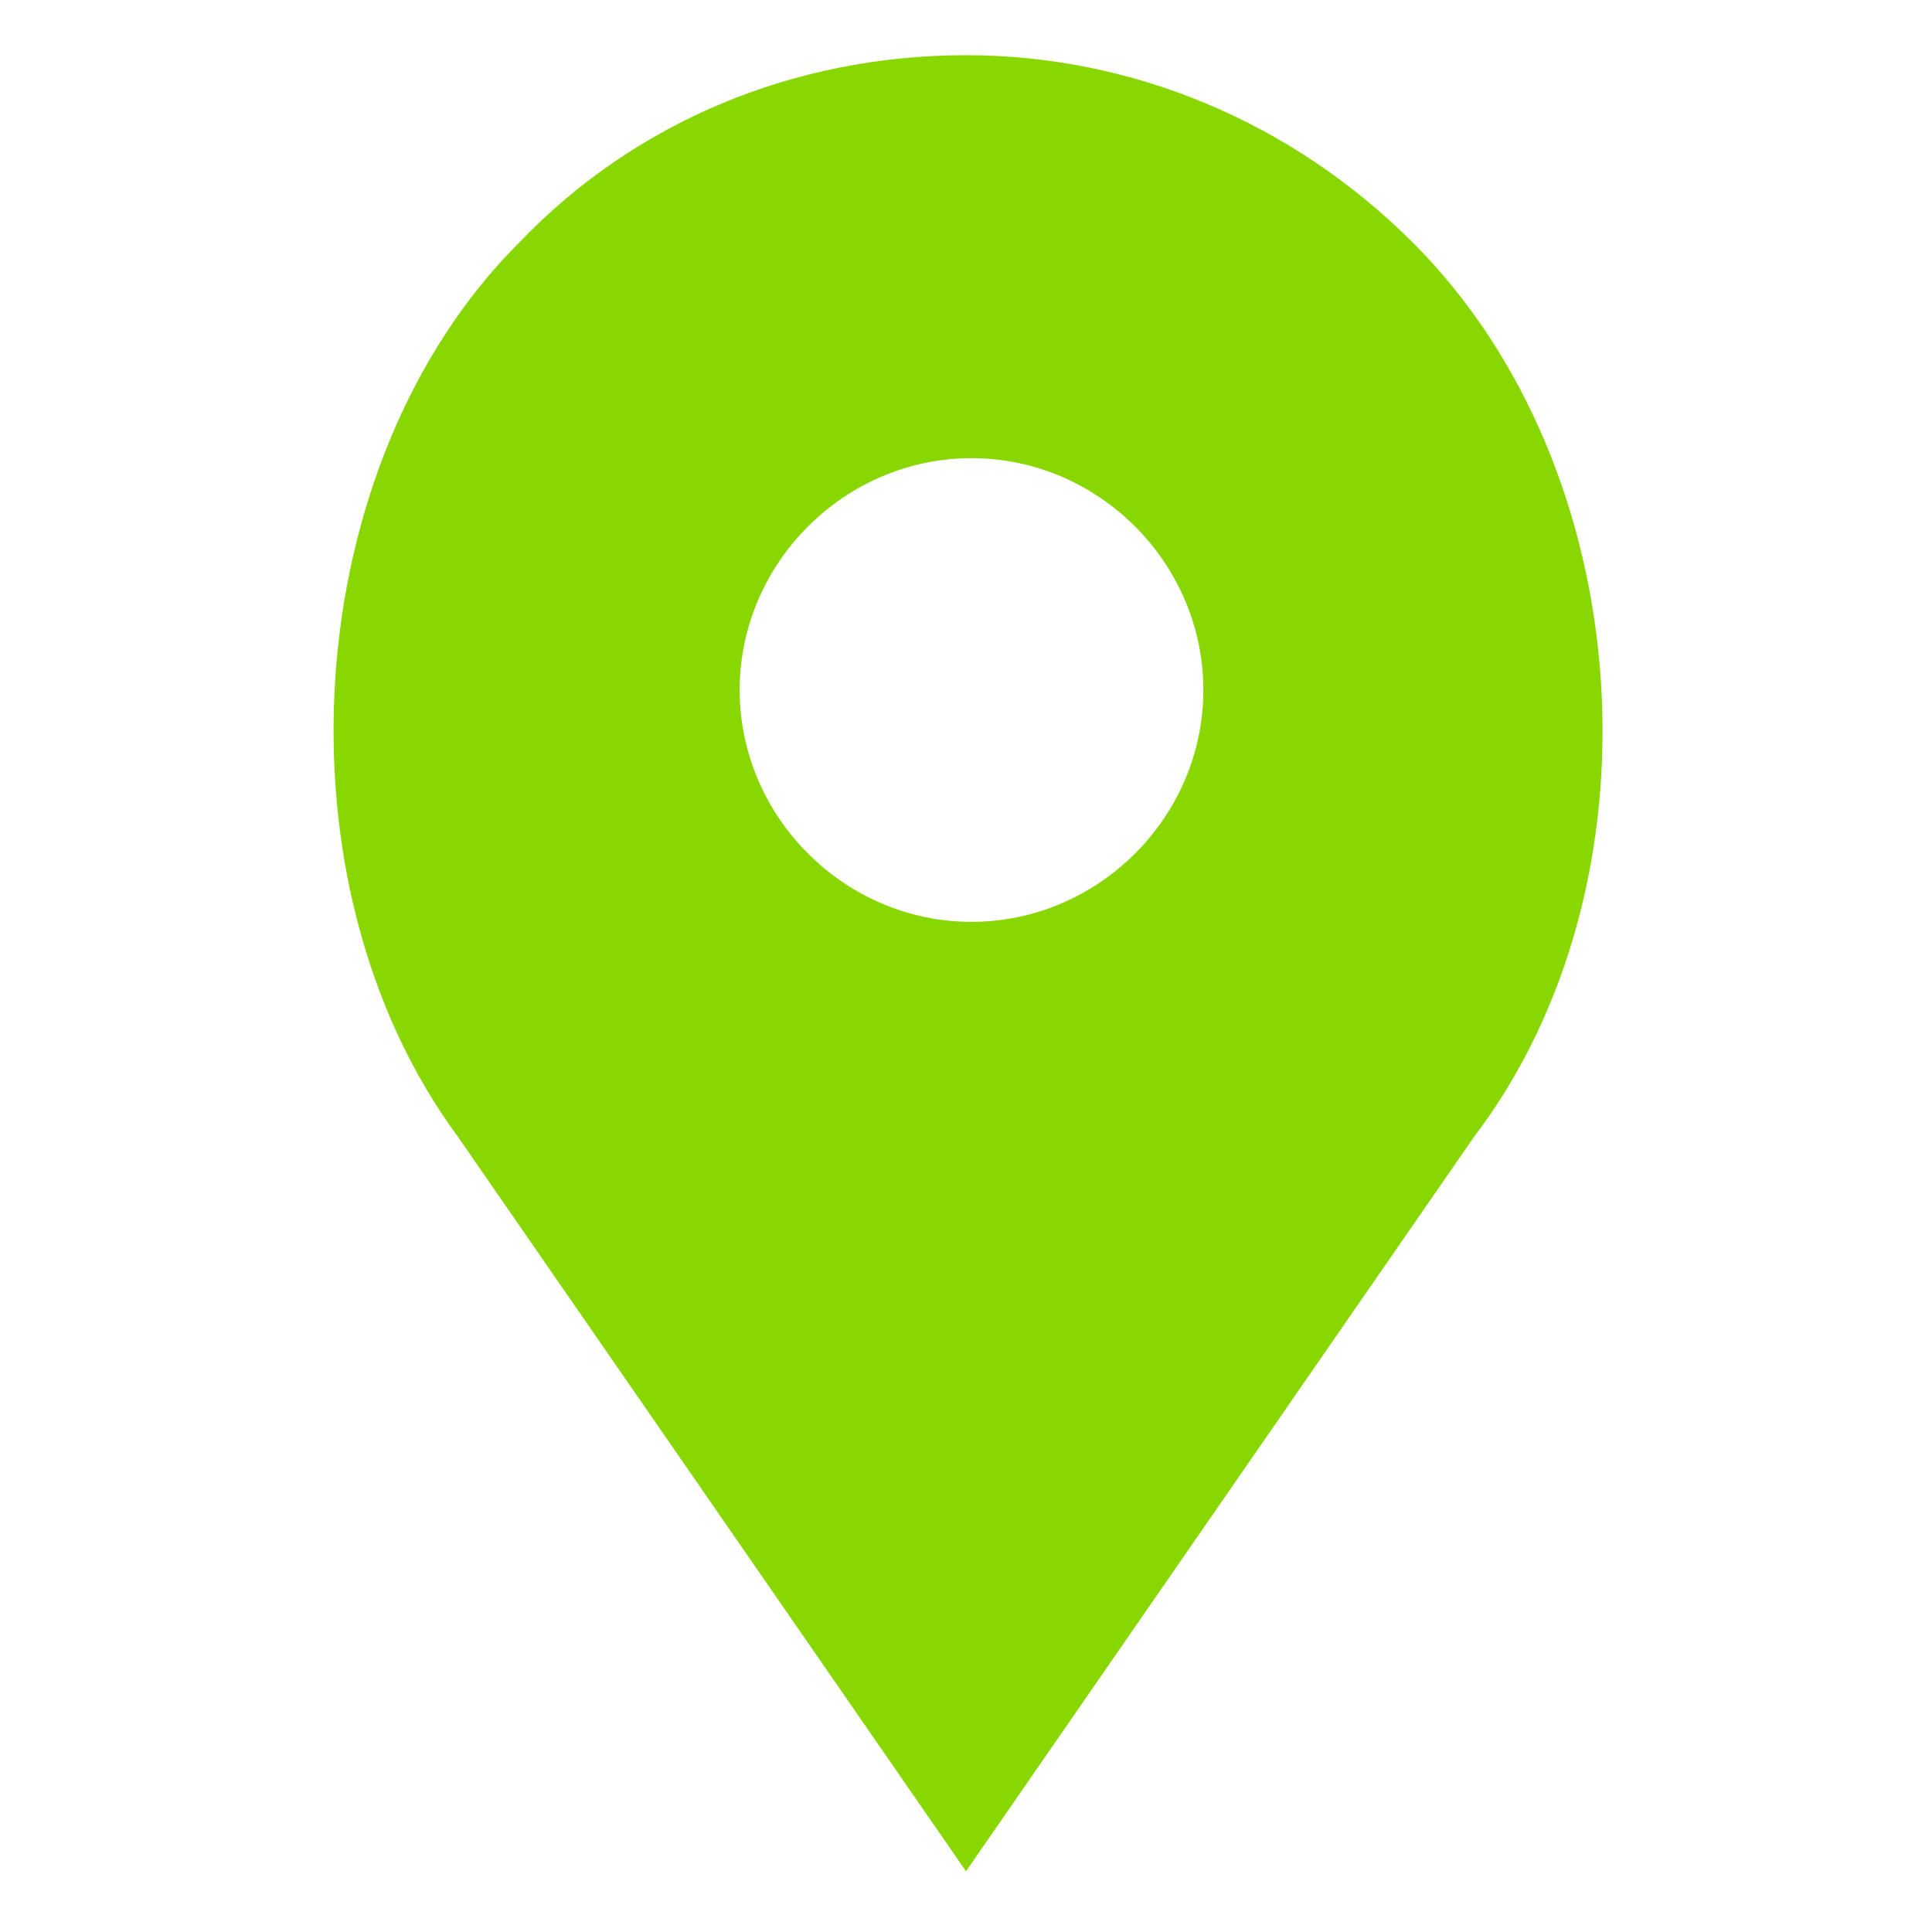 <?xml version="1.0" encoding="utf-8"?>
<!-- Generator: Adobe Illustrator 21.1.0, SVG Export Plug-In . SVG Version: 6.00 Build 0)  -->
<svg version="1.1" id="Layer_1" xmlns="http://www.w3.org/2000/svg" xmlns:xlink="http://www.w3.org/1999/xlink" x="0px" y="0px"
	 width="35px" height="35px" viewBox="0 0 35 35" style="enable-background:new 0 0 35 35;" xml:space="preserve">
<style type="text/css">
	.st0{fill:#88d700;}
</style>
<path class="st0" d="M25.6,4.4c-2.2-2.2-5.1-3.4-8.1-3.4c-3.1,0-6,1.2-8.1,3.4c-4,4-4.5,11.6-1.1,16.2l9.2,13.3l9.2-13.3
	C30.2,16,29.7,8.5,25.6,4.4L25.6,4.4z M17.6,16.7c-2.3,0-4.2-1.9-4.2-4.2c0-2.3,1.9-4.2,4.2-4.2c2.3,0,4.2,1.9,4.2,4.2
	C21.8,14.8,19.9,16.7,17.6,16.7L17.6,16.7z M17.6,16.7"/>
</svg>

